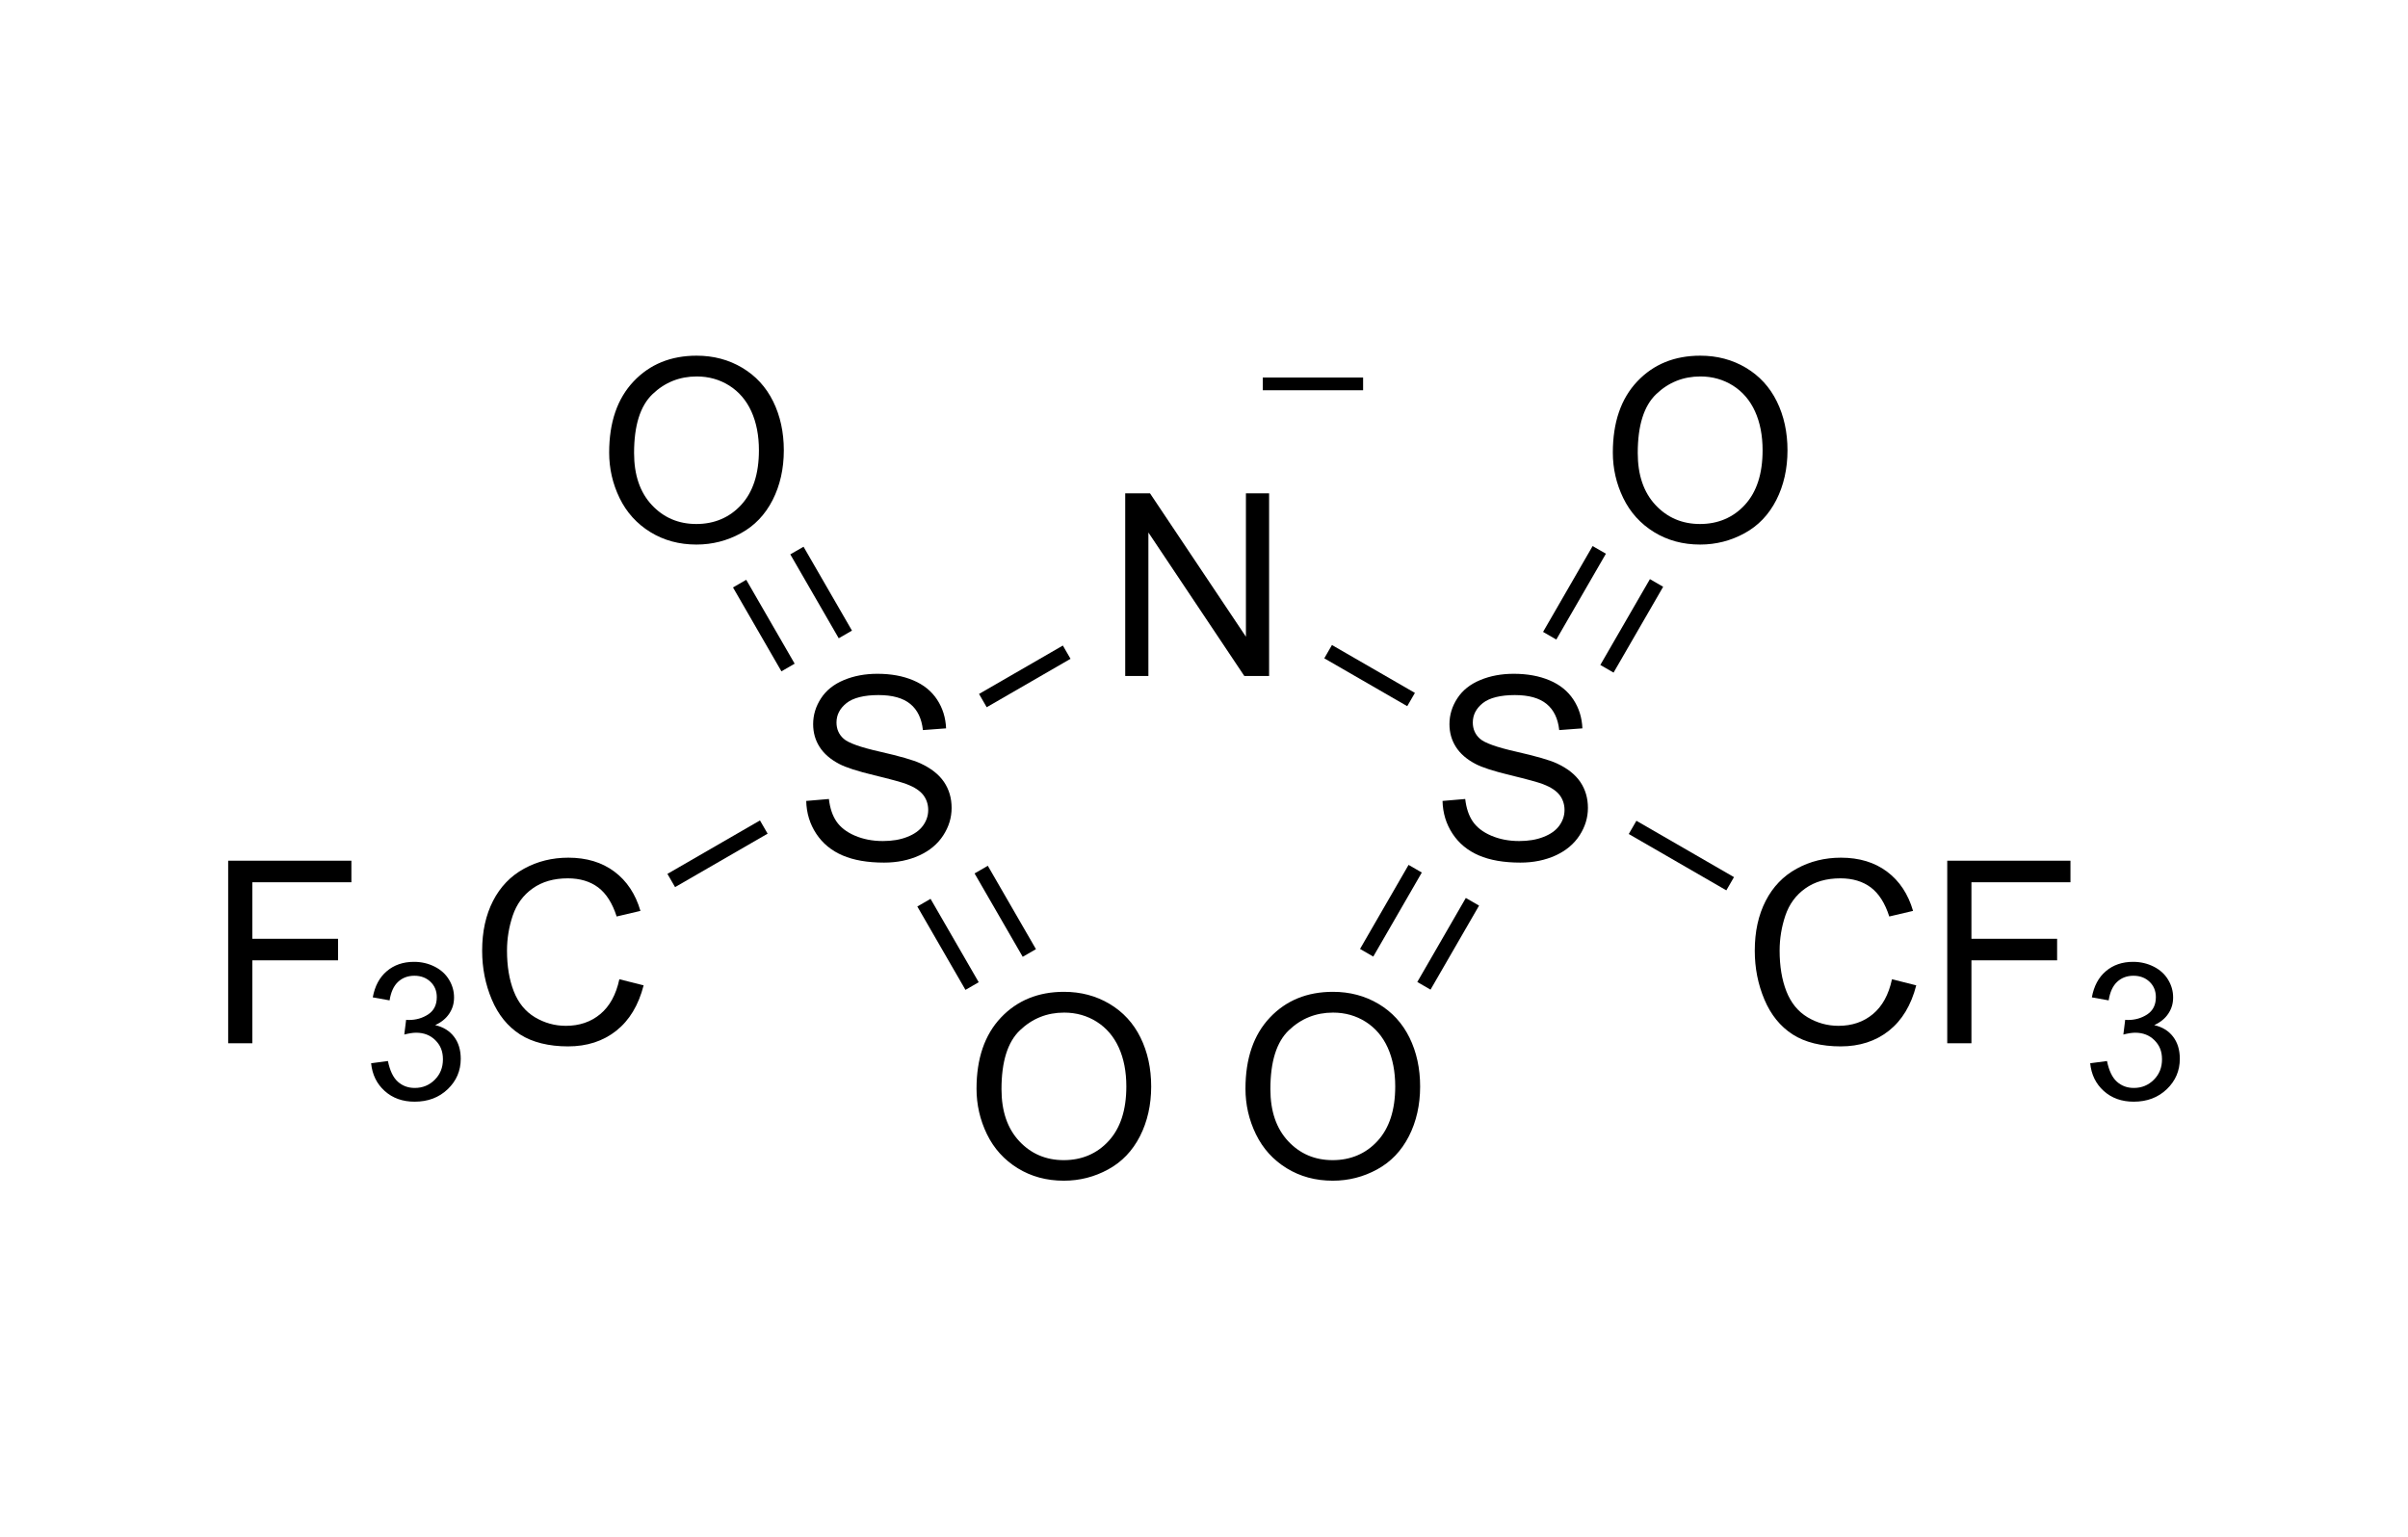 <?xml version="1.0" encoding="UTF-8"?>
<svg id="_レイヤー_2" data-name="レイヤー 2" xmlns="http://www.w3.org/2000/svg" viewBox="0 0 431.11 275.14">
  <defs>
    <style>
      .cls-1 {
        fill: none;
      }

      .cls-2 {
        isolation: isolate;
      }
    </style>
  </defs>
  <g id="_レイヤー_1-2" data-name="レイヤー 1">
    <g>
      <rect class="cls-1" width="431.11" height="275.14"/>
      <g>
        <g class="cls-2">
          <path d="M144.32,143.42l4.08-.35c.19,1.64.64,2.98,1.35,4.02s1.8,1.9,3.29,2.54,3.16.97,5.02.97c1.65,0,3.11-.24,4.37-.74,1.26-.49,2.2-1.16,2.82-2.02.62-.86.93-1.79.93-2.8s-.3-1.92-.89-2.69c-.6-.77-1.58-1.41-2.94-1.93-.88-.34-2.82-.87-5.82-1.6-3-.72-5.11-1.4-6.31-2.04-1.56-.82-2.72-1.83-3.49-3.04-.77-1.21-1.15-2.57-1.15-4.07,0-1.65.47-3.19,1.41-4.63s2.3-2.52,4.1-3.27c1.8-.75,3.8-1.12,6-1.12,2.42,0,4.56.39,6.41,1.17,1.85.78,3.27,1.93,4.27,3.45,1,1.52,1.53,3.23,1.61,5.15l-4.15.31c-.22-2.07-.98-3.63-2.26-4.68-1.29-1.06-3.19-1.59-5.7-1.59s-4.52.48-5.72,1.44c-1.2.96-1.79,2.12-1.79,3.47,0,1.17.42,2.14,1.27,2.9.83.76,3.01,1.54,6.52,2.33,3.52.8,5.93,1.49,7.24,2.09,1.9.88,3.31,1.99,4.22,3.33.91,1.35,1.36,2.9,1.36,4.65s-.5,3.38-1.5,4.92c-1,1.54-2.43,2.74-4.29,3.59-1.87.85-3.97,1.28-6.3,1.28-2.96,0-5.44-.43-7.44-1.29-2-.86-3.57-2.16-4.71-3.89s-1.74-3.69-1.79-5.88Z"/>
        </g>
        <g class="cls-2">
          <path d="M201.45,121.04v-32.7h4.44l17.17,25.67v-25.67h4.15v32.7h-4.44l-17.17-25.69v25.69h-4.15Z"/>
        </g>
        <path d="M190.29,115.6l1.37,2.37-15.01,8.67-1.37-2.38,15.01-8.67Z"/>
        <g class="cls-2">
          <path d="M258.24,143.42l4.08-.35c.19,1.64.64,2.98,1.35,4.02s1.8,1.9,3.29,2.54,3.16.97,5.02.97c1.65,0,3.11-.24,4.37-.74,1.26-.49,2.2-1.16,2.82-2.02.62-.86.93-1.79.93-2.8s-.3-1.92-.89-2.69c-.6-.77-1.58-1.41-2.94-1.93-.88-.34-2.82-.87-5.82-1.6-3-.72-5.11-1.4-6.31-2.04-1.56-.82-2.72-1.83-3.49-3.04-.77-1.21-1.15-2.57-1.15-4.07,0-1.65.47-3.19,1.41-4.63s2.3-2.52,4.1-3.27c1.8-.75,3.8-1.12,6-1.12,2.42,0,4.56.39,6.41,1.17,1.85.78,3.27,1.93,4.27,3.45,1,1.52,1.53,3.23,1.61,5.15l-4.15.31c-.22-2.07-.98-3.63-2.26-4.68-1.29-1.06-3.19-1.59-5.7-1.59s-4.52.48-5.72,1.44c-1.2.96-1.79,2.12-1.79,3.47,0,1.17.42,2.14,1.27,2.9.83.76,3.01,1.54,6.52,2.33,3.52.8,5.93,1.49,7.24,2.09,1.9.88,3.31,1.99,4.22,3.33.91,1.35,1.36,2.9,1.36,4.65s-.5,3.38-1.5,4.92c-1,1.54-2.43,2.74-4.29,3.59-1.87.85-3.97,1.28-6.3,1.28-2.96,0-5.44-.43-7.44-1.29-2-.86-3.57-2.16-4.71-3.89s-1.74-3.69-1.79-5.88Z"/>
        </g>
        <path d="M253.31,124.08l-1.37,2.37-14.85-8.57,1.37-2.38,14.85,8.57Z"/>
        <g class="cls-2">
          <path d="M109.06,81.05c0-5.43,1.46-9.67,4.37-12.75s6.68-4.61,11.29-4.61c3.02,0,5.74.72,8.16,2.16s4.27,3.45,5.54,6.03,1.91,5.51,1.91,8.77-.67,6.28-2.01,8.9c-1.34,2.62-3.23,4.6-5.69,5.94-2.45,1.34-5.1,2.02-7.94,2.02-3.08,0-5.83-.74-8.25-2.23-2.42-1.49-4.26-3.52-5.51-6.09s-1.87-5.29-1.87-8.16ZM113.52,81.12c0,3.94,1.06,7.04,3.18,9.31,2.12,2.27,4.78,3.4,7.97,3.4s5.94-1.14,8.04-3.44c2.1-2.29,3.16-5.54,3.16-9.75,0-2.66-.45-4.98-1.35-6.97-.9-1.98-2.22-3.52-3.95-4.62-1.73-1.09-3.68-1.64-5.83-1.64-3.06,0-5.7,1.05-7.91,3.16s-3.31,5.62-3.31,10.54Z"/>
        </g>
        <path d="M131.23,105.19l2.37-1.37,8.67,15.02-2.37,1.37-8.67-15.02Z"/>
        <path d="M141.48,99.27l2.38-1.37,8.67,15.02-2.37,1.37-8.67-15.02Z"/>
        <g class="cls-2">
          <path d="M174.83,194.96c0-5.43,1.46-9.67,4.37-12.75,2.91-3.07,6.68-4.61,11.29-4.61,3.02,0,5.74.72,8.16,2.16s4.27,3.45,5.54,6.03,1.91,5.51,1.91,8.77-.67,6.28-2.01,8.9c-1.34,2.62-3.23,4.6-5.69,5.94-2.45,1.34-5.1,2.02-7.94,2.02-3.08,0-5.83-.74-8.25-2.23-2.42-1.49-4.26-3.52-5.51-6.09s-1.87-5.29-1.87-8.16ZM179.3,195.03c0,3.94,1.06,7.04,3.18,9.31,2.12,2.27,4.78,3.4,7.97,3.4s5.94-1.14,8.04-3.44c2.1-2.29,3.16-5.54,3.16-9.75,0-2.66-.45-4.98-1.35-6.97-.9-1.98-2.22-3.52-3.95-4.62-1.73-1.09-3.68-1.64-5.83-1.64-3.06,0-5.7,1.05-7.91,3.16-2.21,2.1-3.31,5.62-3.31,10.54Z"/>
        </g>
        <path d="M185.47,169.96l-2.37,1.37-8.62-14.93,2.37-1.37,8.62,14.93Z"/>
        <path d="M175.22,175.88l-2.37,1.37-8.62-14.93,2.37-1.37,8.62,14.93Z"/>
        <g class="cls-2">
          <path d="M40.85,186.82v-32.7h22.06v3.86h-17.73v10.12h15.34v3.86h-15.34v14.85h-4.33Z"/>
        </g>
        <g class="cls-2">
          <path d="M66.44,190.39l3.01-.4c.35,1.71.93,2.94,1.76,3.69s1.84,1.13,3.04,1.13c1.42,0,2.61-.49,3.59-1.47.98-.98,1.46-2.19,1.46-3.65s-.45-2.52-1.35-3.42c-.9-.9-2.05-1.35-3.45-1.35-.57,0-1.28.11-2.12.33l.33-2.64c.2.02.36.03.49.03,1.28,0,2.44-.33,3.46-1s1.54-1.7,1.54-3.09c0-1.1-.37-2.02-1.12-2.74-.75-.72-1.71-1.09-2.89-1.09s-2.15.37-2.93,1.1-1.28,1.84-1.51,3.31l-3.01-.54c.37-2.02,1.2-3.58,2.51-4.69,1.3-1.11,2.93-1.67,4.87-1.67,1.34,0,2.57.29,3.7.86,1.13.57,1.99,1.36,2.58,2.35.6.99.89,2.05.89,3.16s-.28,2.02-.85,2.89-1.41,1.56-2.53,2.07c1.45.33,2.58,1.03,3.38,2.08s1.2,2.37,1.2,3.95c0,2.14-.78,3.96-2.34,5.45s-3.53,2.23-5.92,2.23c-2.15,0-3.94-.64-5.36-1.92-1.42-1.28-2.23-2.94-2.43-4.98Z"/>
        </g>
        <g class="cls-2">
          <path d="M110.9,175.35l4.33,1.09c-.91,3.55-2.54,6.26-4.9,8.13s-5.24,2.8-8.64,2.8-6.39-.72-8.6-2.15-3.89-3.51-5.04-6.23c-1.15-2.72-1.73-5.64-1.73-8.76,0-3.41.65-6.38,1.95-8.91,1.3-2.53,3.15-4.46,5.55-5.77,2.4-1.32,5.04-1.97,7.93-1.97,3.27,0,6.02.83,8.25,2.5,2.23,1.67,3.78,4.01,4.66,7.03l-4.26,1c-.76-2.38-1.86-4.11-3.3-5.2-1.44-1.08-3.26-1.63-5.44-1.63-2.51,0-4.61.6-6.3,1.81-1.69,1.2-2.87,2.82-3.56,4.85-.68,2.03-1.03,4.12-1.03,6.28,0,2.78.4,5.21,1.21,7.28.81,2.07,2.07,3.62,3.78,4.65,1.71,1.02,3.56,1.54,5.55,1.54,2.42,0,4.48-.7,6.16-2.1,1.68-1.4,2.82-3.47,3.41-6.22Z"/>
        </g>
        <path d="M120.86,158.85l-1.37-2.37,16.57-9.57,1.37,2.37-16.57,9.57Z"/>
        <g class="cls-2">
          <path d="M338.74,175.35l4.33,1.09c-.91,3.55-2.54,6.26-4.9,8.13s-5.24,2.8-8.64,2.8-6.39-.72-8.6-2.15-3.89-3.51-5.04-6.23c-1.15-2.72-1.73-5.64-1.73-8.76,0-3.41.65-6.38,1.95-8.91,1.3-2.53,3.15-4.46,5.55-5.77,2.4-1.32,5.04-1.97,7.93-1.97,3.27,0,6.02.83,8.25,2.5,2.23,1.67,3.78,4.01,4.66,7.03l-4.26,1c-.76-2.38-1.86-4.11-3.3-5.2-1.44-1.08-3.26-1.63-5.44-1.63-2.51,0-4.61.6-6.3,1.81-1.69,1.2-2.87,2.82-3.56,4.85-.68,2.03-1.03,4.12-1.03,6.28,0,2.78.4,5.21,1.21,7.28.81,2.07,2.07,3.62,3.78,4.65,1.71,1.02,3.56,1.54,5.55,1.54,2.42,0,4.48-.7,6.16-2.1,1.68-1.4,2.82-3.47,3.41-6.22Z"/>
          <path d="M348.62,186.82v-32.7h22.06v3.86h-17.73v10.12h15.34v3.86h-15.34v14.85h-4.33Z"/>
        </g>
        <g class="cls-2">
          <path d="M374.21,190.39l3.01-.4c.35,1.71.93,2.94,1.76,3.69s1.84,1.13,3.04,1.13c1.42,0,2.61-.49,3.59-1.47.98-.98,1.46-2.19,1.46-3.65s-.45-2.52-1.35-3.42c-.9-.9-2.05-1.35-3.45-1.35-.57,0-1.28.11-2.12.33l.33-2.64c.2.02.36.03.49.03,1.28,0,2.44-.33,3.46-1s1.54-1.7,1.54-3.09c0-1.1-.37-2.02-1.12-2.74-.75-.72-1.71-1.09-2.89-1.09s-2.15.37-2.93,1.1-1.28,1.84-1.51,3.31l-3.01-.54c.37-2.02,1.2-3.58,2.51-4.69,1.3-1.11,2.93-1.67,4.87-1.67,1.34,0,2.57.29,3.7.86,1.13.57,1.99,1.36,2.58,2.35.6.99.89,2.05.89,3.16s-.28,2.02-.85,2.89-1.41,1.56-2.53,2.07c1.45.33,2.58,1.03,3.38,2.08s1.2,2.37,1.2,3.95c0,2.14-.78,3.96-2.34,5.45s-3.53,2.23-5.92,2.23c-2.15,0-3.94-.64-5.36-1.92-1.42-1.28-2.23-2.94-2.43-4.98Z"/>
        </g>
        <path d="M310.44,157.06l-1.37,2.37-17.47-10.09,1.37-2.37,17.47,10.09Z"/>
        <g class="cls-2">
          <path d="M288.75,81.05c0-5.43,1.46-9.67,4.37-12.75s6.68-4.61,11.29-4.61c3.02,0,5.74.72,8.16,2.16s4.27,3.45,5.54,6.03c1.27,2.58,1.91,5.51,1.91,8.77s-.67,6.28-2.01,8.9c-1.34,2.62-3.23,4.6-5.69,5.94-2.45,1.34-5.1,2.02-7.94,2.02-3.08,0-5.83-.74-8.25-2.23-2.42-1.49-4.26-3.52-5.51-6.09s-1.87-5.29-1.87-8.16ZM293.21,81.12c0,3.94,1.06,7.04,3.18,9.31,2.12,2.27,4.78,3.4,7.97,3.4s5.94-1.14,8.04-3.44c2.1-2.29,3.16-5.54,3.16-9.75,0-2.66-.45-4.98-1.35-6.97-.9-1.98-2.22-3.52-3.95-4.62-1.73-1.09-3.68-1.64-5.83-1.64-3.06,0-5.7,1.05-7.91,3.16s-3.31,5.62-3.31,10.54Z"/>
        </g>
        <path d="M285.13,97.78l2.38,1.37-8.88,15.37-2.37-1.37,8.87-15.37Z"/>
        <path d="M295.39,103.7l2.37,1.37-8.88,15.37-2.37-1.37,8.88-15.37Z"/>
        <g class="cls-2">
          <path d="M222.98,194.96c0-5.43,1.46-9.67,4.37-12.75s6.68-4.61,11.29-4.61c3.02,0,5.74.72,8.16,2.16s4.27,3.45,5.54,6.03,1.91,5.51,1.91,8.77-.67,6.28-2.01,8.9c-1.34,2.62-3.23,4.6-5.69,5.94-2.45,1.34-5.1,2.02-7.94,2.02-3.08,0-5.83-.74-8.25-2.23-2.42-1.49-4.26-3.52-5.51-6.09s-1.87-5.29-1.87-8.16ZM227.44,195.03c0,3.94,1.06,7.04,3.18,9.31,2.12,2.27,4.78,3.4,7.97,3.4s5.94-1.14,8.04-3.44c2.1-2.29,3.16-5.54,3.16-9.75,0-2.66-.45-4.98-1.35-6.97-.9-1.98-2.22-3.52-3.95-4.62-1.73-1.09-3.68-1.64-5.83-1.64-3.06,0-5.7,1.05-7.91,3.16-2.21,2.1-3.31,5.62-3.31,10.54Z"/>
        </g>
        <path d="M256.11,177.21l-2.37-1.37,8.69-15.05,2.37,1.37-8.69,15.05Z"/>
        <path d="M245.86,171.29l-2.37-1.37,8.69-15.05,2.37,1.37-8.69,15.05Z"/>
        <path d="M226.08,67.6h17.96v2.28h-17.96v-2.28Z"/>
      </g>
    </g>
  </g>
</svg>